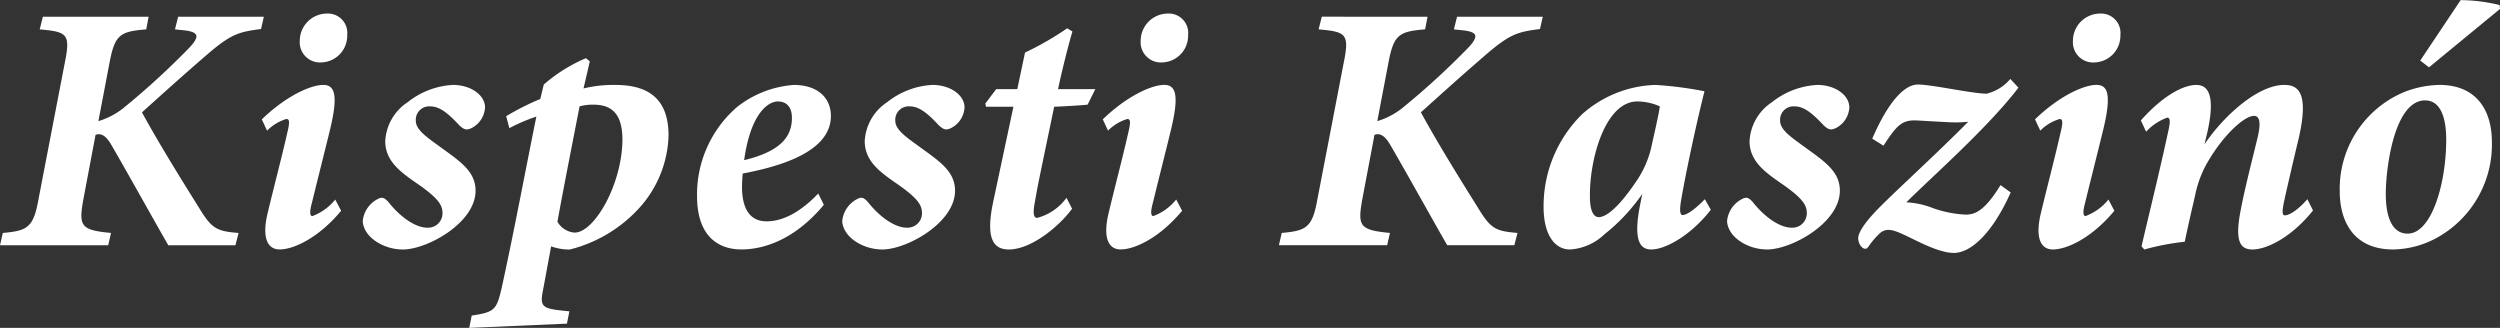 <svg id="Group_298" data-name="Group 298" xmlns="http://www.w3.org/2000/svg" width="244" height="32" viewBox="0 0 244 32">
  <rect x="0" y="0" width="244" height="32" fill="#333333" stroke="none"/>
  <path id="Path_148" data-name="Path 148" d="M6.6.419H-1.764l-.308,1.235.959.1C.26,1.929.327,2.341-.6,3.37A75,75,0,0,1-7.114,9.341,7.241,7.241,0,0,1-9.548,10.61l1.1-5.765c.515-2.677,1.029-2.985,3.568-3.191L-4.645.419H-14.966l-.309,1.235c2.641.24,3.018.412,2.469,3.157l-2.606,13.52c-.48,2.677-1.1,2.985-3.464,3.191l-.273,1.2H-8.588l.274-1.2c-2.984-.275-3.155-.686-2.71-3.226l1.2-6.348c.48-.172.959,0,1.509.926C-6.5,16-4.439,19.738-2.724,22.724H3.826l.308-1.2c-2.195-.171-2.64-.445-3.909-2.539-1.955-3.122-3.943-6.348-5.52-9.23C-3.238,7.9-1.147,6.012,1.288,3.919c2.195-1.853,2.949-2.025,5.04-2.3Zm6.969,17.844a5.146,5.146,0,0,1-2.23,1.612c-.274,0-.274-.48-.034-1.338.514-2.128,1.268-5.079,1.783-7.206.754-3.192.48-4.255-.686-4.255-1.27,0-3.7,1.132-6,3.363l.515,1.1A4.459,4.459,0,0,1,8.8,10.4c.309,0,.343.31.1,1.3-.515,2.3-1.3,5.251-1.955,8-.549,2.4.069,3.431,1.2,3.431,1.405,0,3.841-1.167,6-3.775ZM12.783.11a2.664,2.664,0,0,0-2.675,2.643A1.973,1.973,0,0,0,12.2,4.88,2.606,2.606,0,0,0,14.738,2.2,1.89,1.89,0,0,0,12.783.11m12.25,6.967a7.727,7.727,0,0,0-4.389,1.681,4.847,4.847,0,0,0-2.195,3.81c0,2.128,1.818,3.226,3.533,4.426,1.748,1.27,2.058,1.888,2.058,2.608a1.409,1.409,0,0,1-1.475,1.408c-1.166,0-2.64-1.029-3.806-2.506-.343-.377-.549-.48-.858-.377a2.712,2.712,0,0,0-1.646,2.23c.069,1.578,2.024,2.78,3.909,2.78,2.4,0,7.1-2.608,7.1-5.731,0-1.887-1.475-2.847-3.464-4.289-1.268-.927-2.366-1.647-2.366-2.539a1.309,1.309,0,0,1,1.405-1.408c.96,0,1.783.721,2.847,1.853.48.447.719.48,1.166.275a2.4,2.4,0,0,0,1.337-2.024c0-1.2-1.372-2.2-3.155-2.2m13.382-2.3-.378-.308a15.318,15.318,0,0,0-4.115,2.573l-.343,1.408a25.153,25.153,0,0,0-3.326,1.681l.308,1.167A17.416,17.416,0,0,1,33.2,10.165c-1.1,5.422-2.126,10.946-3.361,16.608-.515,2.265-.686,2.471-2.949,2.814l-.241,1.2,9.533-.412.241-1.2-.927-.1c-1.852-.206-1.954-.514-1.611-2.161l.754-4.084a5.164,5.164,0,0,0,1.817.31,13.626,13.626,0,0,0,6.688-3.947A10.98,10.98,0,0,0,46.1,12.018c0-3.123-1.475-4.941-5.179-4.941a12.418,12.418,0,0,0-3.12.343Zm-1,4.392A5.029,5.029,0,0,1,38.723,9C40.3,9,41.6,9.616,41.6,12.429c-.034,4.357-2.743,9.059-4.664,9.059a2.094,2.094,0,0,1-1.68-1.064c.617-3.4,1.509-7.892,2.16-11.255M61.26,18.777l-.549-1.1c-1.646,1.716-3.361,2.712-5.04,2.712-1.852,0-2.4-1.578-2.4-3.363,0-.241.034-1,.069-1.3,3.394-.653,8.607-2.025,8.607-5.628,0-1.613-1.131-3.02-3.635-3.02A10.123,10.123,0,0,0,52.824,9.2a11.281,11.281,0,0,0-3.943,8.716c0,4.083,2.228,5.216,4.321,5.216,2.606,0,5.52-1.3,8.058-4.359M56.769,8.688c.788,0,1.372.48,1.372,1.613,0,1.818-1.1,3.259-4.664,4.118.651-4.667,2.4-5.731,3.292-5.731M71.831,7.076a7.724,7.724,0,0,0-4.389,1.681,4.847,4.847,0,0,0-2.195,3.81c0,2.128,1.817,3.226,3.531,4.426,1.75,1.27,2.058,1.888,2.058,2.608a1.408,1.408,0,0,1-1.474,1.408c-1.166,0-2.641-1.029-3.807-2.506-.343-.377-.549-.48-.857-.377a2.709,2.709,0,0,0-1.646,2.23c.069,1.578,2.023,2.78,3.909,2.78,2.4,0,7.1-2.608,7.1-5.731,0-1.887-1.474-2.847-3.463-4.289-1.27-.927-2.367-1.647-2.367-2.539a1.31,1.31,0,0,1,1.407-1.408c.96,0,1.783.721,2.846,1.853.48.447.721.48,1.166.275a2.4,2.4,0,0,0,1.338-2.024c0-1.2-1.372-2.2-3.155-2.2m15.92.412H84.115C84.492,5.7,85.144,3.1,85.521,1.86l-.514-.31a30.008,30.008,0,0,1-4.115,2.368l-.754,3.569H78.08L77.016,8.894l.069.31H79.76l-1.92,9.024c-.823,3.706-.137,4.908,1.475,4.908,2.126,0,4.835-2.162,6.173-3.98l-.549-1.064a5.152,5.152,0,0,1-2.847,1.957c-.308,0-.48-.275-.239-1.545.343-1.955.274-1.543,1.885-9.3C84.7,9.169,86.481,9.066,87,9Zm7.894,10.775a5.145,5.145,0,0,1-2.228,1.612c-.274,0-.274-.48-.035-1.338.515-2.128,1.27-5.079,1.783-7.206.754-3.192.48-4.255-.686-4.255-1.268,0-3.7,1.132-6,3.363l.514,1.1A4.461,4.461,0,0,1,90.878,10.4c.308,0,.343.31.1,1.3-.514,2.3-1.3,5.251-1.954,8-.549,2.4.069,3.431,1.2,3.431,1.407,0,3.841-1.167,6-3.775ZM94.856.11a2.663,2.663,0,0,0-2.675,2.643A1.972,1.972,0,0,0,94.273,4.88,2.606,2.606,0,0,0,96.81,2.2,1.89,1.89,0,0,0,94.856.11m36.569.31h-8.367l-.308,1.235.96.1c1.372.172,1.44.584.514,1.613a74.8,74.8,0,0,1-6.516,5.971,7.241,7.241,0,0,1-2.434,1.269l1.1-5.765c.514-2.677,1.029-2.985,3.566-3.191l.239-1.235H109.856l-.309,1.235c2.641.24,3.018.412,2.469,3.157l-2.606,13.52c-.48,2.677-1.1,2.985-3.463,3.191l-.274,1.2h10.562l.274-1.2c-2.984-.275-3.155-.686-2.71-3.226l1.2-6.348c.48-.172.96,0,1.509.926,1.817,3.123,3.874,6.863,5.589,9.849h6.551l.308-1.2c-2.195-.171-2.64-.445-3.909-2.539-1.954-3.122-3.943-6.348-5.52-9.23,2.058-1.853,4.149-3.741,6.584-5.833,2.195-1.853,2.949-2.025,5.04-2.3Zm15.816,17.809c-.994,1.029-1.783,1.545-2.16,1.545-.274,0-.309-.48-.172-1.339.48-2.847,1.612-8.063,2.3-10.74a35.724,35.724,0,0,0-4.8-.618,11.245,11.245,0,0,0-7.133,2.847,12.579,12.579,0,0,0-3.772,9.059c0,2.78,1.131,4.153,2.571,4.153a5.312,5.312,0,0,0,3.361-1.476,18.308,18.308,0,0,0,3.7-3.946l-.239,1.2c-.617,3.226-.035,4.221,1.1,4.221,1.474,0,3.978-1.476,5.83-3.878Zm-10.356,1.751c-.48,0-.857-.584-.857-1.957-.069-3.637,1.474-9.334,4.629-9.334a5.437,5.437,0,0,1,2.195.48c-.137.927-.549,2.677-.857,4.084a9.736,9.736,0,0,1-1.44,3.226c-1.681,2.5-2.916,3.5-3.67,3.5m21.3-12.9A7.727,7.727,0,0,0,153.8,8.757a4.847,4.847,0,0,0-2.195,3.81c0,2.128,1.818,3.226,3.533,4.426,1.748,1.27,2.058,1.888,2.058,2.608a1.409,1.409,0,0,1-1.475,1.408c-1.166,0-2.64-1.029-3.806-2.506-.343-.377-.549-.48-.858-.377a2.712,2.712,0,0,0-1.646,2.23c.069,1.578,2.024,2.78,3.909,2.78,2.4,0,7.1-2.608,7.1-5.731,0-1.887-1.475-2.847-3.464-4.289-1.268-.927-2.366-1.647-2.366-2.539a1.309,1.309,0,0,1,1.405-1.408c.96,0,1.783.721,2.847,1.853.48.447.719.48,1.166.275a2.4,2.4,0,0,0,1.337-2.024c0-1.2-1.372-2.2-3.155-2.2m18.869-.584a4.4,4.4,0,0,1-2.3,1.441c-1.405,0-5.35-.892-6.721-.892-1.337,0-2.914,1.716-4.458,5.284l1.1.686c1.3-2.024,1.818-2.5,3.155-2.471.686.035,2.3.137,3.121.172a12.678,12.678,0,0,0,1.989-.035c-2.984,3.02-6.688,6.383-8.573,8.27-1.783,1.784-2.161,2.677-2.161,3.088,0,.583.411,1.029.652,1.029.137,0,.171.034.377-.241a7.3,7.3,0,0,1,1.166-1.338c.652-.48,1.3-.241,2.469.308s3.224,1.682,4.664,1.682c1.646,0,3.739-1.853,5.555-5.9l-.994-.721c-1.612,2.643-2.573,2.882-3.429,2.882a11.153,11.153,0,0,1-3.121-.618,8.3,8.3,0,0,0-2.64-.583c2.4-2.4,7.956-7.275,10.939-11.187Zm9.575,11.771a5.146,5.146,0,0,1-2.23,1.612c-.274,0-.274-.48-.034-1.338.514-2.128,1.268-5.079,1.783-7.206.754-3.192.48-4.255-.686-4.255-1.27,0-3.7,1.132-6,3.363l.515,1.1a4.459,4.459,0,0,1,1.885-1.133c.309,0,.343.31.1,1.3-.515,2.3-1.3,5.251-1.955,8-.549,2.4.069,3.431,1.2,3.431,1.405,0,3.841-1.167,6-3.775ZM185.844.11a2.664,2.664,0,0,0-2.675,2.643,1.973,1.973,0,0,0,2.093,2.128A2.606,2.606,0,0,0,187.8,2.2,1.89,1.89,0,0,0,185.844.11M206.05,18.228c-1.029,1.167-1.817,1.578-2.195,1.578-.274,0-.274-.377-.1-1.269.377-1.716.994-4.359,1.44-6.212,1.062-4.6-.1-5.249-1.407-5.249-2.538,0-5.863,2.951-7.784,5.8l.274-1.132c.754-3.363.239-4.667-1.064-4.667-1.235,0-3.224.994-5.418,3.465l.515,1.1a5.207,5.207,0,0,1,2.058-1.373c.274,0,.343.31.1,1.339-.857,3.98-1.783,7.686-2.606,11.22l.274.31a23.63,23.63,0,0,1,3.944-.755c.308-1.476.686-3.123,1.029-4.6a10.492,10.492,0,0,1,1.235-3.226c1.542-2.643,3.566-4.461,4.492-4.461.48,0,.754.48.343,2.161-.514,2.128-1.2,4.77-1.611,6.9-.652,3.226-.069,3.98,1.131,3.98,1.3,0,3.739-1.1,5.9-3.81Zm12.9-11.152a9.816,9.816,0,0,0-3.429.686,10.227,10.227,0,0,0-6.31,9.745c0,2.539,1.1,5.628,5.212,5.628a9.185,9.185,0,0,0,4.664-1.373,10.389,10.389,0,0,0,4.972-9.094c0-3.328-1.68-5.593-5.109-5.593m-1.407,1.51c1.235,0,2.058,1.167,2.058,3.843,0,4.22-1.405,9.161-3.772,9.161-1.3,0-2.126-1.235-2.126-3.877,0-2.506.823-9.128,3.841-9.128m.378-3.226,6.927-5.7-.035-.378a16.31,16.31,0,0,0-3.806-.48l-3.944,5.9Z" transform="translate(19.15 1.213)" fill="#fff"/>
</svg>
